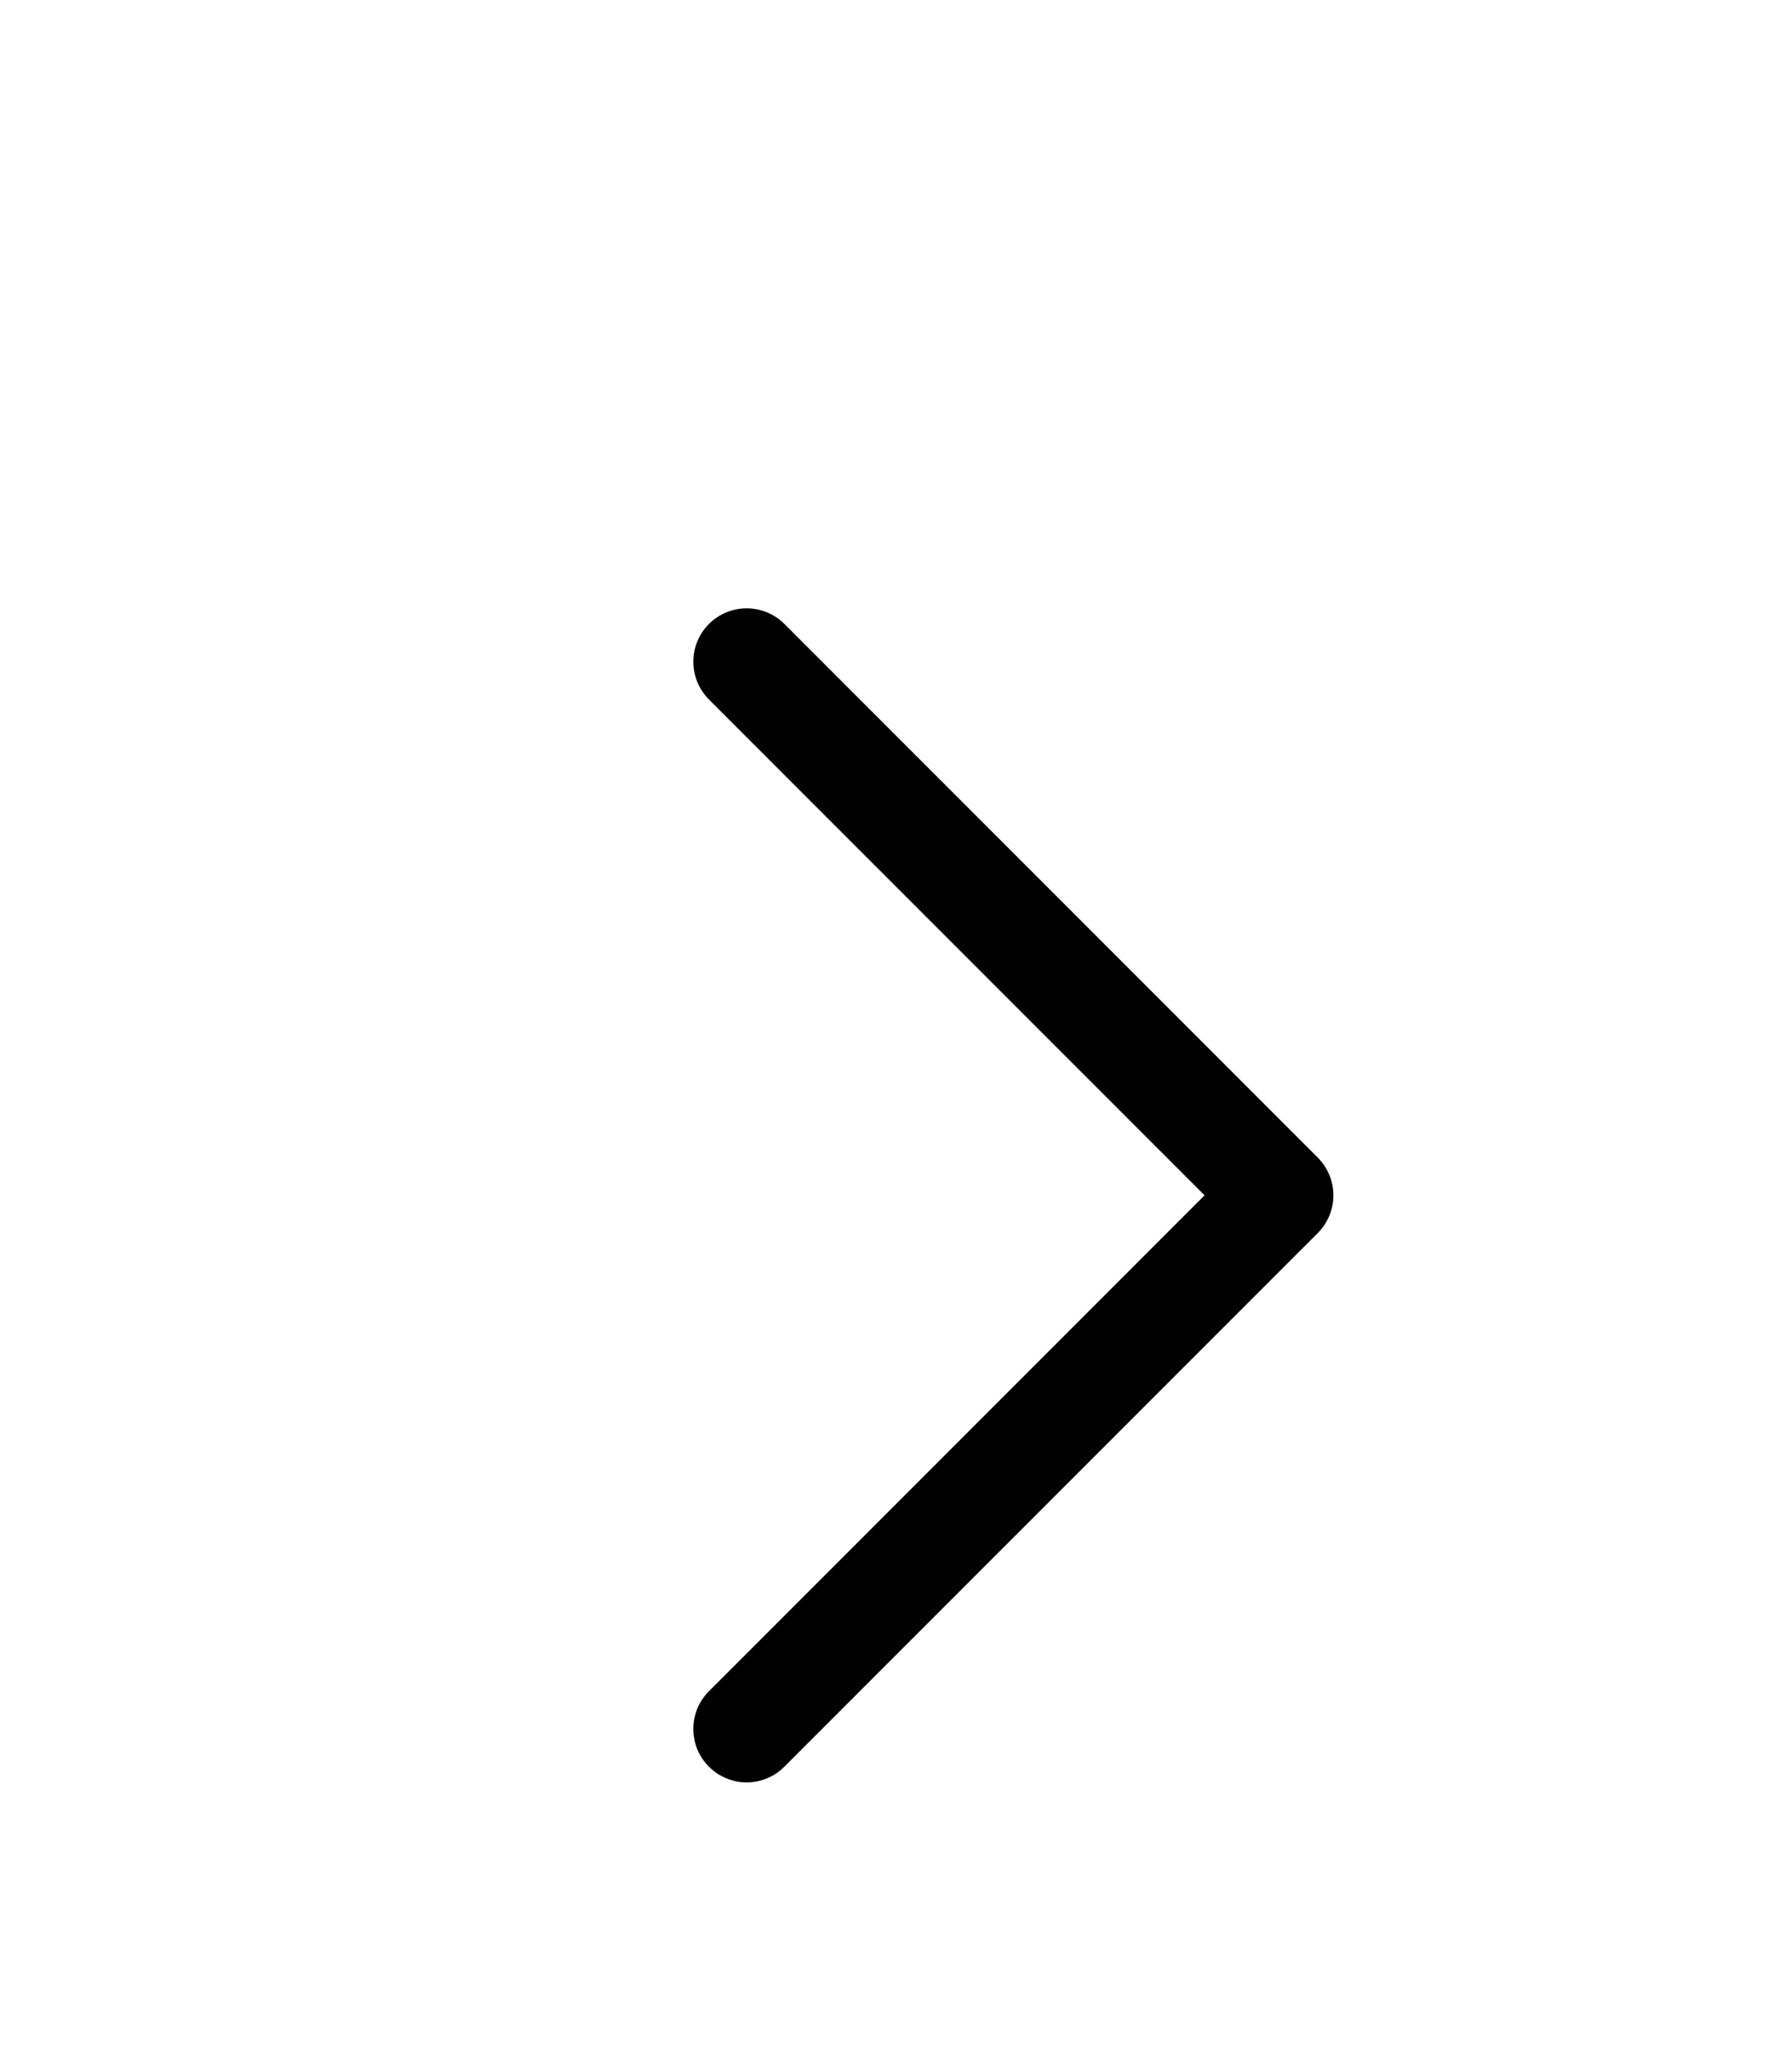 <svg xmlns="http://www.w3.org/2000/svg" width="21" height="24" viewBox="0 0 21 24" fill="none">
  <path d="M15.442 14.443L9.192 20.692C9.134 20.751 9.065 20.797 8.989 20.828C8.913 20.86 8.832 20.876 8.75 20.876C8.668 20.876 8.587 20.86 8.511 20.828C8.435 20.797 8.366 20.751 8.308 20.692C8.25 20.634 8.204 20.566 8.172 20.49C8.141 20.414 8.125 20.332 8.125 20.25C8.125 20.168 8.141 20.087 8.172 20.011C8.204 19.935 8.25 19.866 8.308 19.808L14.116 14L8.308 8.193C8.191 8.075 8.125 7.916 8.125 7.75C8.125 7.585 8.191 7.425 8.308 7.308C8.425 7.191 8.584 7.125 8.75 7.125C8.916 7.125 9.075 7.191 9.192 7.308L15.442 13.558C15.5 13.616 15.546 13.685 15.578 13.761C15.609 13.837 15.626 13.918 15.626 14C15.626 14.082 15.609 14.164 15.578 14.24C15.546 14.316 15.5 14.384 15.442 14.443Z" fill="black"/>
</svg>

